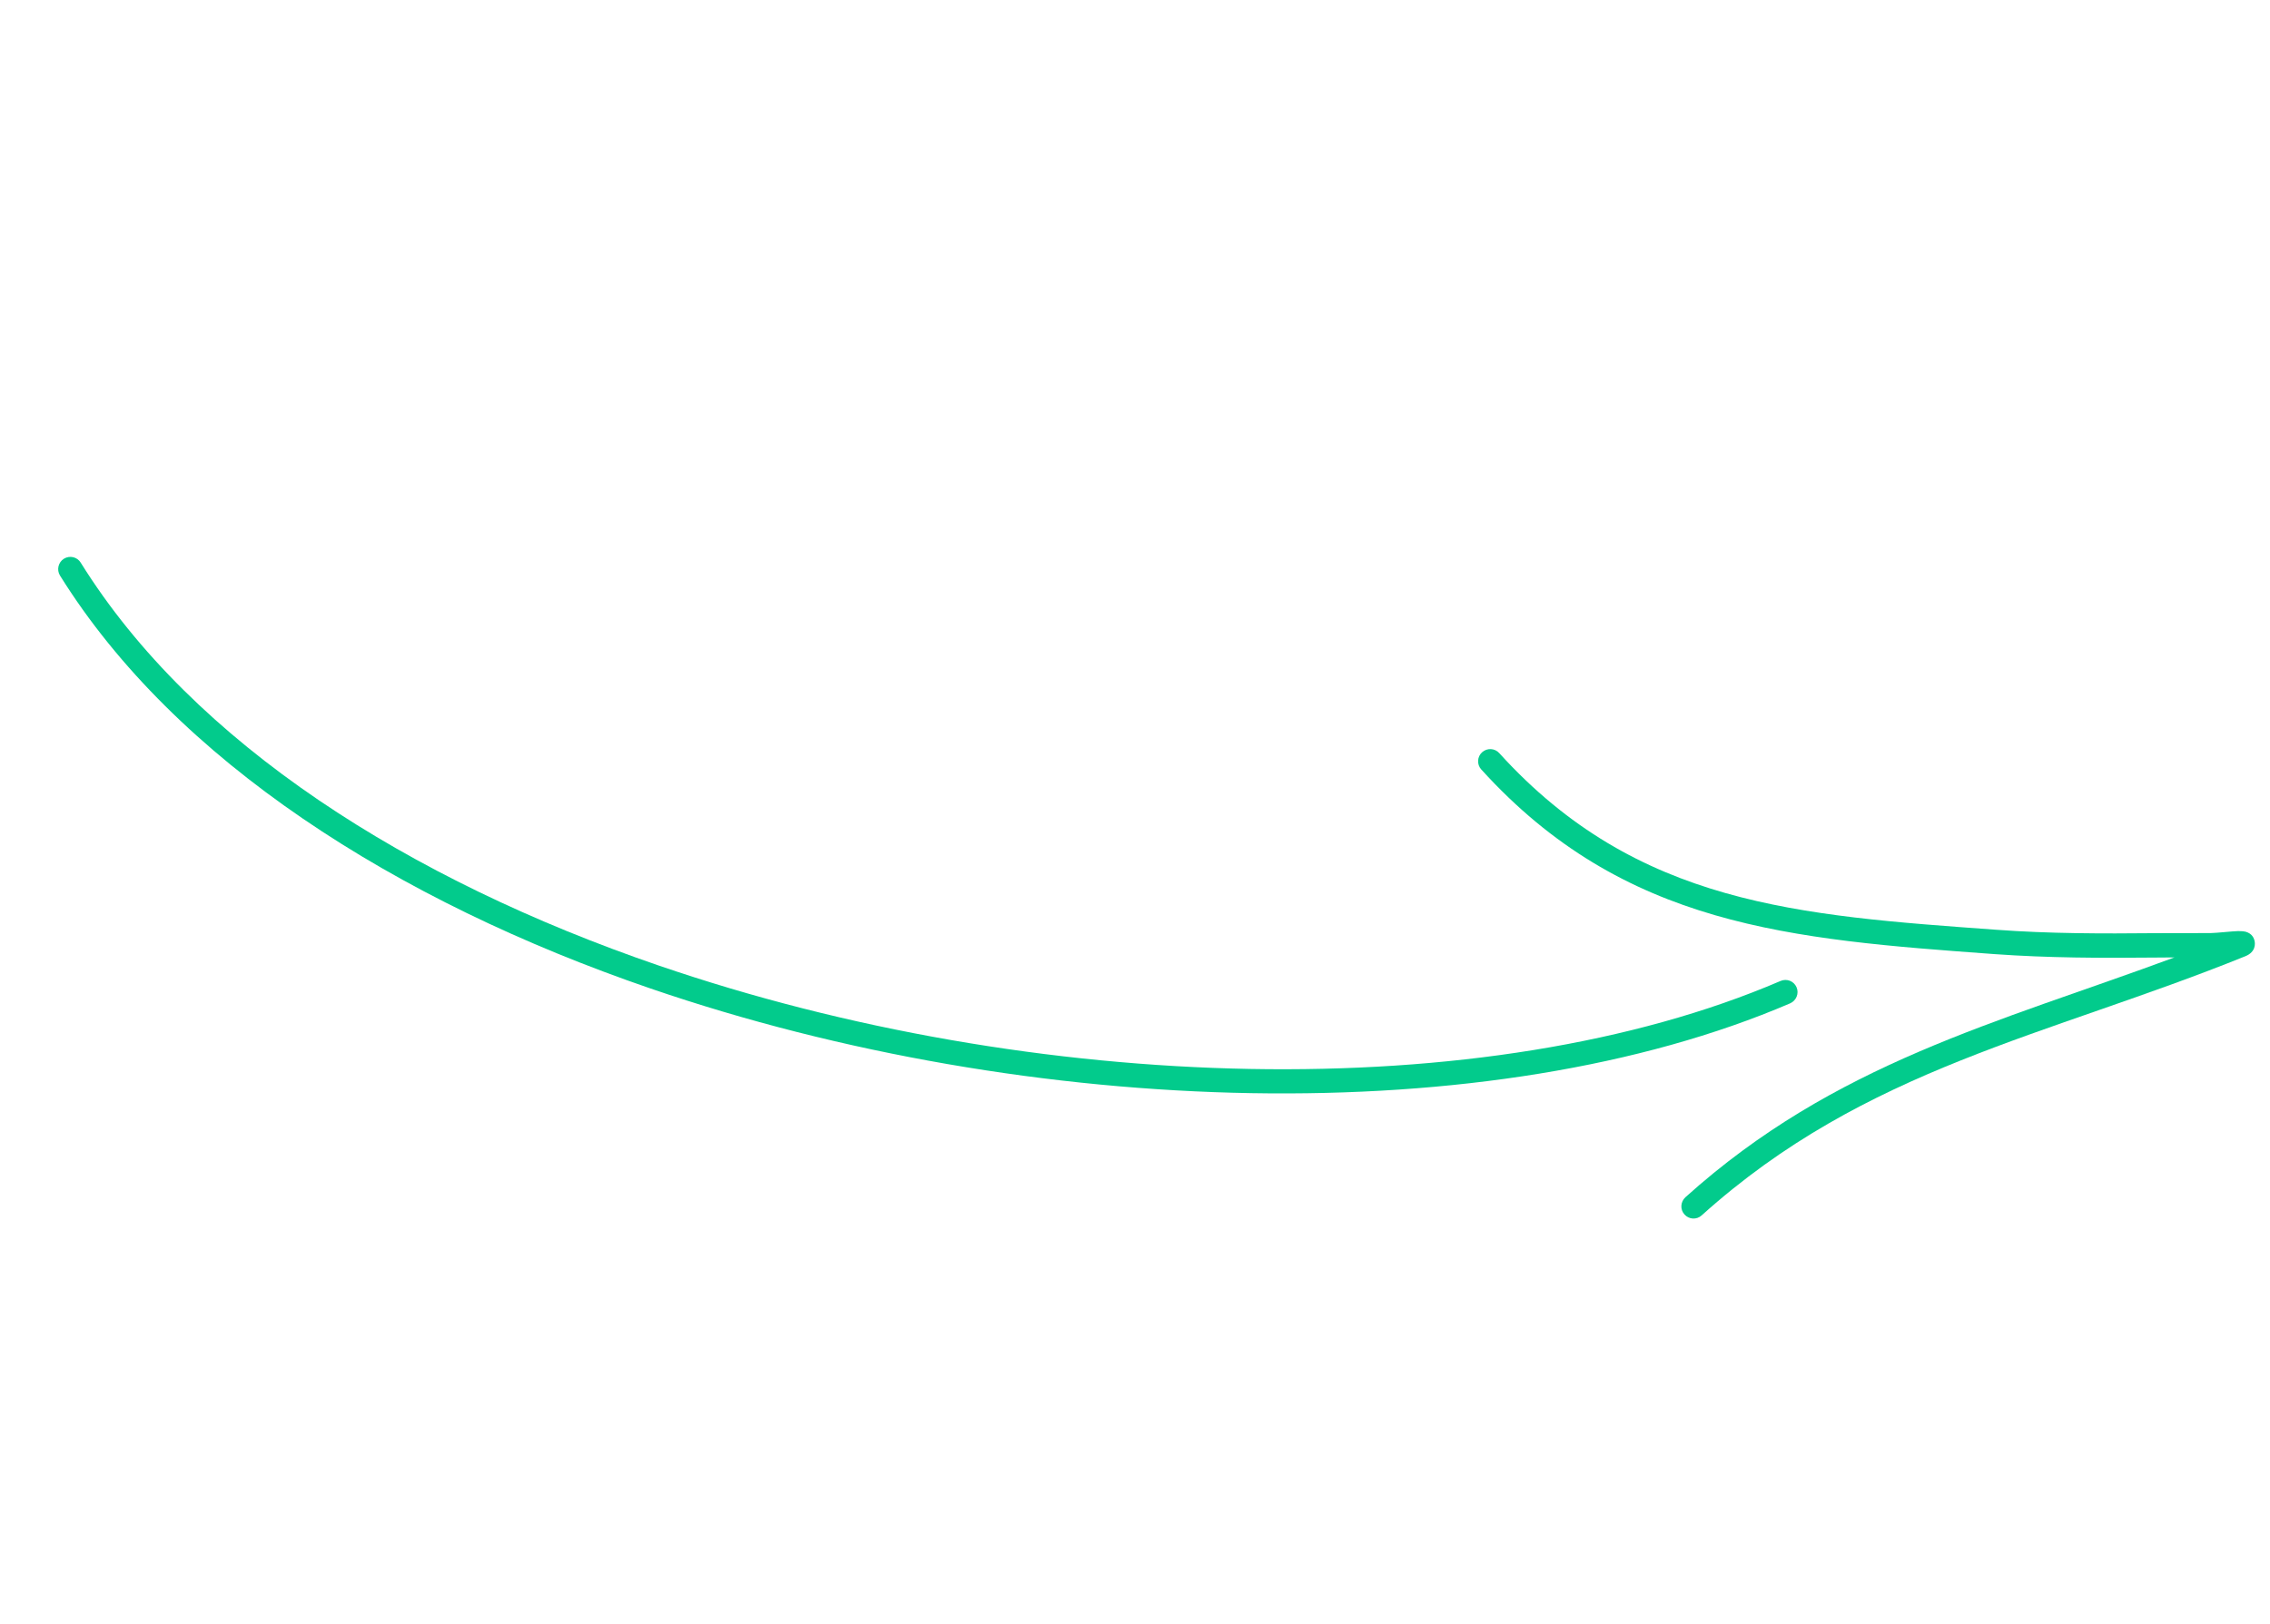 <?xml version="1.0" encoding="UTF-8"?> <svg xmlns="http://www.w3.org/2000/svg" width="197" height="141" viewBox="0 0 197 141" fill="none"> <path fill-rule="evenodd" clip-rule="evenodd" d="M5.206 49.96C15.223 66.038 34.334 78.223 56.473 85.814C89.553 97.153 129.37 98.257 155.361 87.094C155.894 86.857 156.141 86.234 155.914 85.705C155.682 85.164 155.067 84.921 154.525 85.153C128.936 96.139 89.73 94.984 57.157 83.81C35.518 76.394 16.789 64.562 7.004 48.84C6.695 48.34 6.045 48.193 5.545 48.502C5.059 48.806 4.897 49.46 5.206 49.96Z" fill="#02CB8C"></path> <path fill-rule="evenodd" clip-rule="evenodd" d="M188.705 83.11C173.319 88.806 159.234 92.249 146.266 103.929C145.835 104.328 145.792 104.995 146.19 105.426C146.576 105.862 147.247 105.896 147.674 105.506C161.945 92.657 177.616 89.987 194.87 83.002C195.801 82.621 195.702 81.874 195.664 81.698C195.612 81.435 195.445 81.038 194.89 80.88C194.781 80.85 194.558 80.82 194.241 80.823C193.633 80.843 192.402 80.987 191.844 80.997C190.235 81.013 188.634 80.989 187.024 81.005C182.422 81.051 177.834 81.048 173.251 80.709C156.103 79.467 142.074 78.561 130.116 65.379C129.721 64.938 129.059 64.909 128.619 65.303C128.192 65.693 128.158 66.364 128.548 66.791C140.914 80.432 155.367 81.533 173.1 82.823C177.742 83.157 182.394 83.169 187.041 83.122C187.599 83.112 188.152 83.111 188.705 83.11Z" fill="#02CB8C"></path> </svg> 